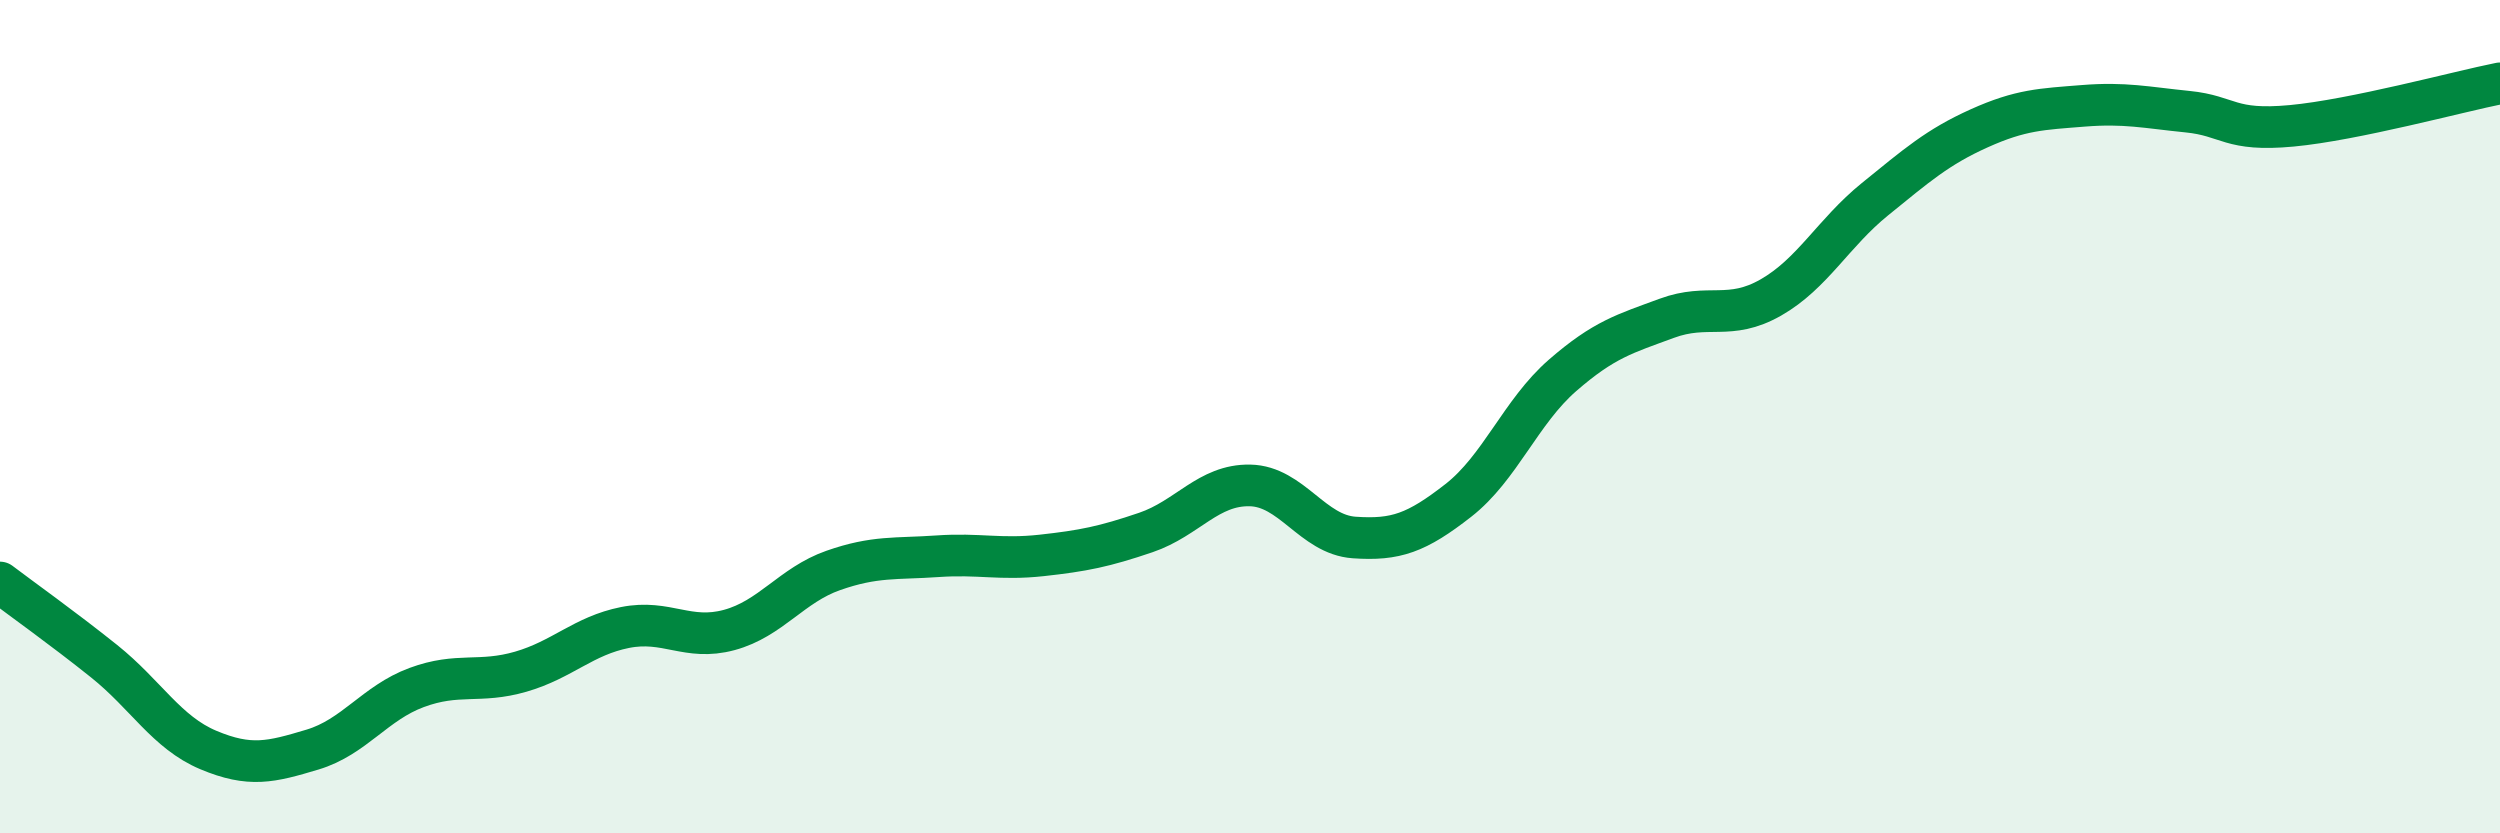 
    <svg width="60" height="20" viewBox="0 0 60 20" xmlns="http://www.w3.org/2000/svg">
      <path
        d="M 0,13.98 C 0.5,14.36 1.5,15.07 2.5,15.87 C 3.5,16.67 4,17.58 5,18 C 6,18.42 6.5,18.29 7.5,17.99 C 8.5,17.69 9,16.87 10,16.5 C 11,16.13 11.5,16.41 12.5,16.12 C 13.5,15.83 14,15.26 15,15.06 C 16,14.86 16.5,15.39 17.5,15.12 C 18.5,14.85 19,14.04 20,13.69 C 21,13.34 21.5,13.42 22.5,13.35 C 23.5,13.28 24,13.44 25,13.33 C 26,13.22 26.5,13.12 27.5,12.78 C 28.5,12.44 29,11.63 30,11.65 C 31,11.67 31.5,12.83 32.5,12.9 C 33.5,12.97 34,12.79 35,12.01 C 36,11.23 36.5,9.88 37.5,9.01 C 38.5,8.14 39,8.01 40,7.64 C 41,7.27 41.5,7.71 42.5,7.14 C 43.5,6.57 44,5.59 45,4.78 C 46,3.97 46.5,3.53 47.5,3.08 C 48.5,2.63 49,2.62 50,2.54 C 51,2.46 51.5,2.58 52.5,2.68 C 53.5,2.78 53.5,3.16 55,3.02 C 56.5,2.88 59,2.2 60,2L60 20L0 20Z"
        fill="#008740"
        opacity="0.1"
        stroke-linecap="round"
        stroke-linejoin="round"
      />
      <path
        d="M 0,13.98 C 0.5,14.36 1.5,15.07 2.5,15.87 C 3.5,16.67 4,17.58 5,18 C 6,18.42 6.5,18.29 7.5,17.99 C 8.5,17.69 9,16.87 10,16.5 C 11,16.13 11.5,16.41 12.5,16.12 C 13.5,15.83 14,15.26 15,15.06 C 16,14.86 16.5,15.39 17.5,15.12 C 18.5,14.85 19,14.04 20,13.69 C 21,13.34 21.5,13.42 22.5,13.35 C 23.5,13.28 24,13.44 25,13.33 C 26,13.22 26.5,13.12 27.5,12.78 C 28.5,12.44 29,11.63 30,11.65 C 31,11.67 31.5,12.83 32.5,12.9 C 33.5,12.97 34,12.79 35,12.01 C 36,11.23 36.5,9.88 37.5,9.01 C 38.5,8.14 39,8.01 40,7.64 C 41,7.27 41.5,7.71 42.5,7.14 C 43.5,6.57 44,5.59 45,4.78 C 46,3.97 46.5,3.53 47.5,3.08 C 48.5,2.63 49,2.62 50,2.54 C 51,2.46 51.5,2.58 52.5,2.68 C 53.5,2.78 53.5,3.16 55,3.02 C 56.5,2.88 59,2.2 60,2"
        stroke="#008740"
        stroke-width="1"
        fill="none"
        stroke-linecap="round"
        stroke-linejoin="round"
      />
    </svg>
  
